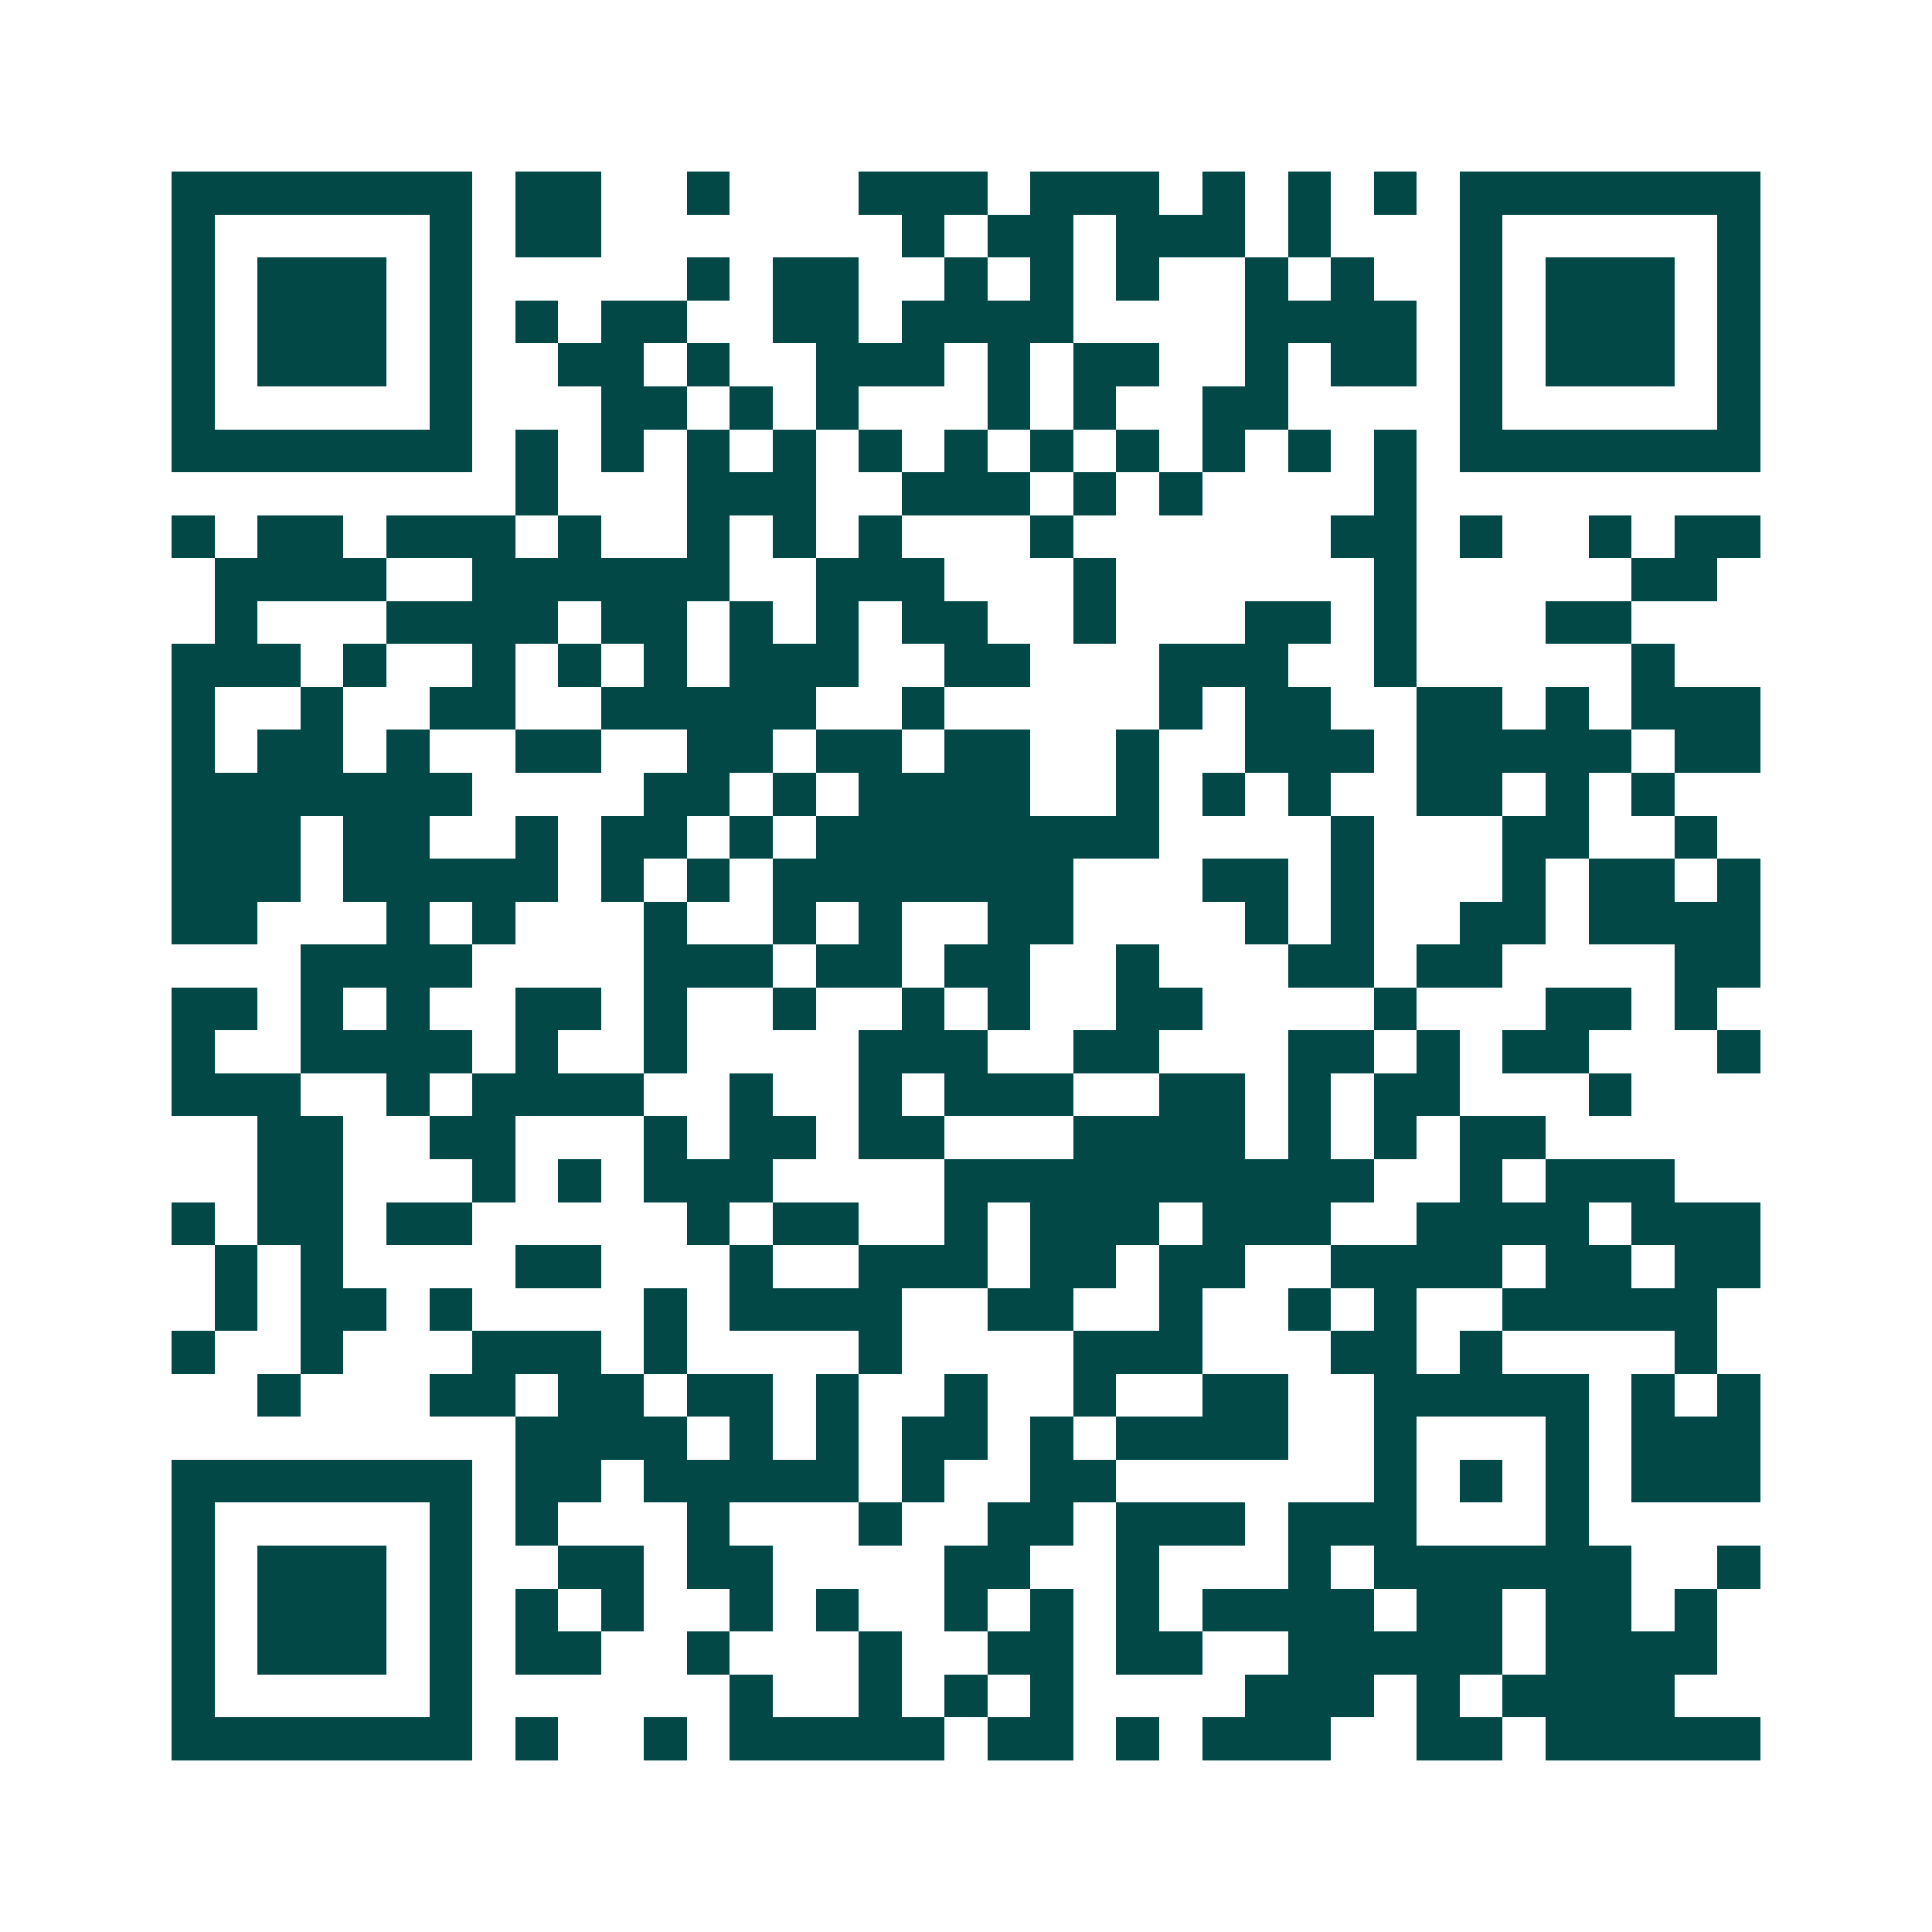 <svg xmlns="http://www.w3.org/2000/svg" width="200" height="200" viewBox="0 0 45 45" shape-rendering="crispEdges"><path fill="#ffffff" d="M0 0h45v45H0z"/><path stroke="#014847" d="M4 4.5h7m1 0h2m2 0h1m3 0h3m1 0h3m1 0h1m1 0h1m1 0h1m1 0h7M4 5.5h1m5 0h1m1 0h2m7 0h1m1 0h2m1 0h3m1 0h1m3 0h1m5 0h1M4 6.5h1m1 0h3m1 0h1m5 0h1m1 0h2m2 0h1m1 0h1m1 0h1m2 0h1m1 0h1m2 0h1m1 0h3m1 0h1M4 7.5h1m1 0h3m1 0h1m1 0h1m1 0h2m2 0h2m1 0h4m4 0h4m1 0h1m1 0h3m1 0h1M4 8.5h1m1 0h3m1 0h1m2 0h2m1 0h1m2 0h3m1 0h1m1 0h2m2 0h1m1 0h2m1 0h1m1 0h3m1 0h1M4 9.5h1m5 0h1m3 0h2m1 0h1m1 0h1m3 0h1m1 0h1m2 0h2m4 0h1m5 0h1M4 10.5h7m1 0h1m1 0h1m1 0h1m1 0h1m1 0h1m1 0h1m1 0h1m1 0h1m1 0h1m1 0h1m1 0h1m1 0h7M12 11.5h1m3 0h3m2 0h3m1 0h1m1 0h1m4 0h1M4 12.5h1m1 0h2m1 0h3m1 0h1m2 0h1m1 0h1m1 0h1m3 0h1m6 0h2m1 0h1m2 0h1m1 0h2M5 13.5h4m2 0h6m2 0h3m3 0h1m6 0h1m5 0h2M5 14.5h1m3 0h4m1 0h2m1 0h1m1 0h1m1 0h2m2 0h1m3 0h2m1 0h1m3 0h2M4 15.5h3m1 0h1m2 0h1m1 0h1m1 0h1m1 0h3m2 0h2m3 0h3m2 0h1m5 0h1M4 16.5h1m2 0h1m2 0h2m2 0h5m2 0h1m5 0h1m1 0h2m2 0h2m1 0h1m1 0h3M4 17.5h1m1 0h2m1 0h1m2 0h2m2 0h2m1 0h2m1 0h2m2 0h1m2 0h3m1 0h5m1 0h2M4 18.5h7m4 0h2m1 0h1m1 0h4m2 0h1m1 0h1m1 0h1m2 0h2m1 0h1m1 0h1M4 19.5h3m1 0h2m2 0h1m1 0h2m1 0h1m1 0h8m4 0h1m3 0h2m2 0h1M4 20.5h3m1 0h5m1 0h1m1 0h1m1 0h7m3 0h2m1 0h1m3 0h1m1 0h2m1 0h1M4 21.5h2m3 0h1m1 0h1m3 0h1m2 0h1m1 0h1m2 0h2m4 0h1m1 0h1m2 0h2m1 0h4M7 22.5h4m4 0h3m1 0h2m1 0h2m2 0h1m3 0h2m1 0h2m4 0h2M4 23.5h2m1 0h1m1 0h1m2 0h2m1 0h1m2 0h1m2 0h1m1 0h1m2 0h2m4 0h1m3 0h2m1 0h1M4 24.5h1m2 0h4m1 0h1m2 0h1m4 0h3m2 0h2m3 0h2m1 0h1m1 0h2m3 0h1M4 25.5h3m2 0h1m1 0h4m2 0h1m2 0h1m1 0h3m2 0h2m1 0h1m1 0h2m3 0h1M6 26.5h2m2 0h2m3 0h1m1 0h2m1 0h2m3 0h4m1 0h1m1 0h1m1 0h2M6 27.5h2m3 0h1m1 0h1m1 0h3m4 0h10m2 0h1m1 0h3M4 28.5h1m1 0h2m1 0h2m5 0h1m1 0h2m2 0h1m1 0h3m1 0h3m2 0h4m1 0h3M5 29.5h1m1 0h1m4 0h2m3 0h1m2 0h3m1 0h2m1 0h2m2 0h4m1 0h2m1 0h2M5 30.5h1m1 0h2m1 0h1m4 0h1m1 0h4m2 0h2m2 0h1m2 0h1m1 0h1m2 0h5M4 31.5h1m2 0h1m3 0h3m1 0h1m4 0h1m4 0h3m3 0h2m1 0h1m4 0h1M6 32.5h1m3 0h2m1 0h2m1 0h2m1 0h1m2 0h1m2 0h1m2 0h2m2 0h5m1 0h1m1 0h1M12 33.5h4m1 0h1m1 0h1m1 0h2m1 0h1m1 0h4m2 0h1m3 0h1m1 0h3M4 34.5h7m1 0h2m1 0h5m1 0h1m2 0h2m6 0h1m1 0h1m1 0h1m1 0h3M4 35.5h1m5 0h1m1 0h1m3 0h1m3 0h1m2 0h2m1 0h3m1 0h3m3 0h1M4 36.5h1m1 0h3m1 0h1m2 0h2m1 0h2m4 0h2m2 0h1m3 0h1m1 0h6m2 0h1M4 37.5h1m1 0h3m1 0h1m1 0h1m1 0h1m2 0h1m1 0h1m2 0h1m1 0h1m1 0h1m1 0h4m1 0h2m1 0h2m1 0h1M4 38.5h1m1 0h3m1 0h1m1 0h2m2 0h1m3 0h1m2 0h2m1 0h2m2 0h5m1 0h4M4 39.5h1m5 0h1m6 0h1m2 0h1m1 0h1m1 0h1m4 0h3m1 0h1m1 0h4M4 40.5h7m1 0h1m2 0h1m1 0h5m1 0h2m1 0h1m1 0h3m2 0h2m1 0h5"/></svg>
